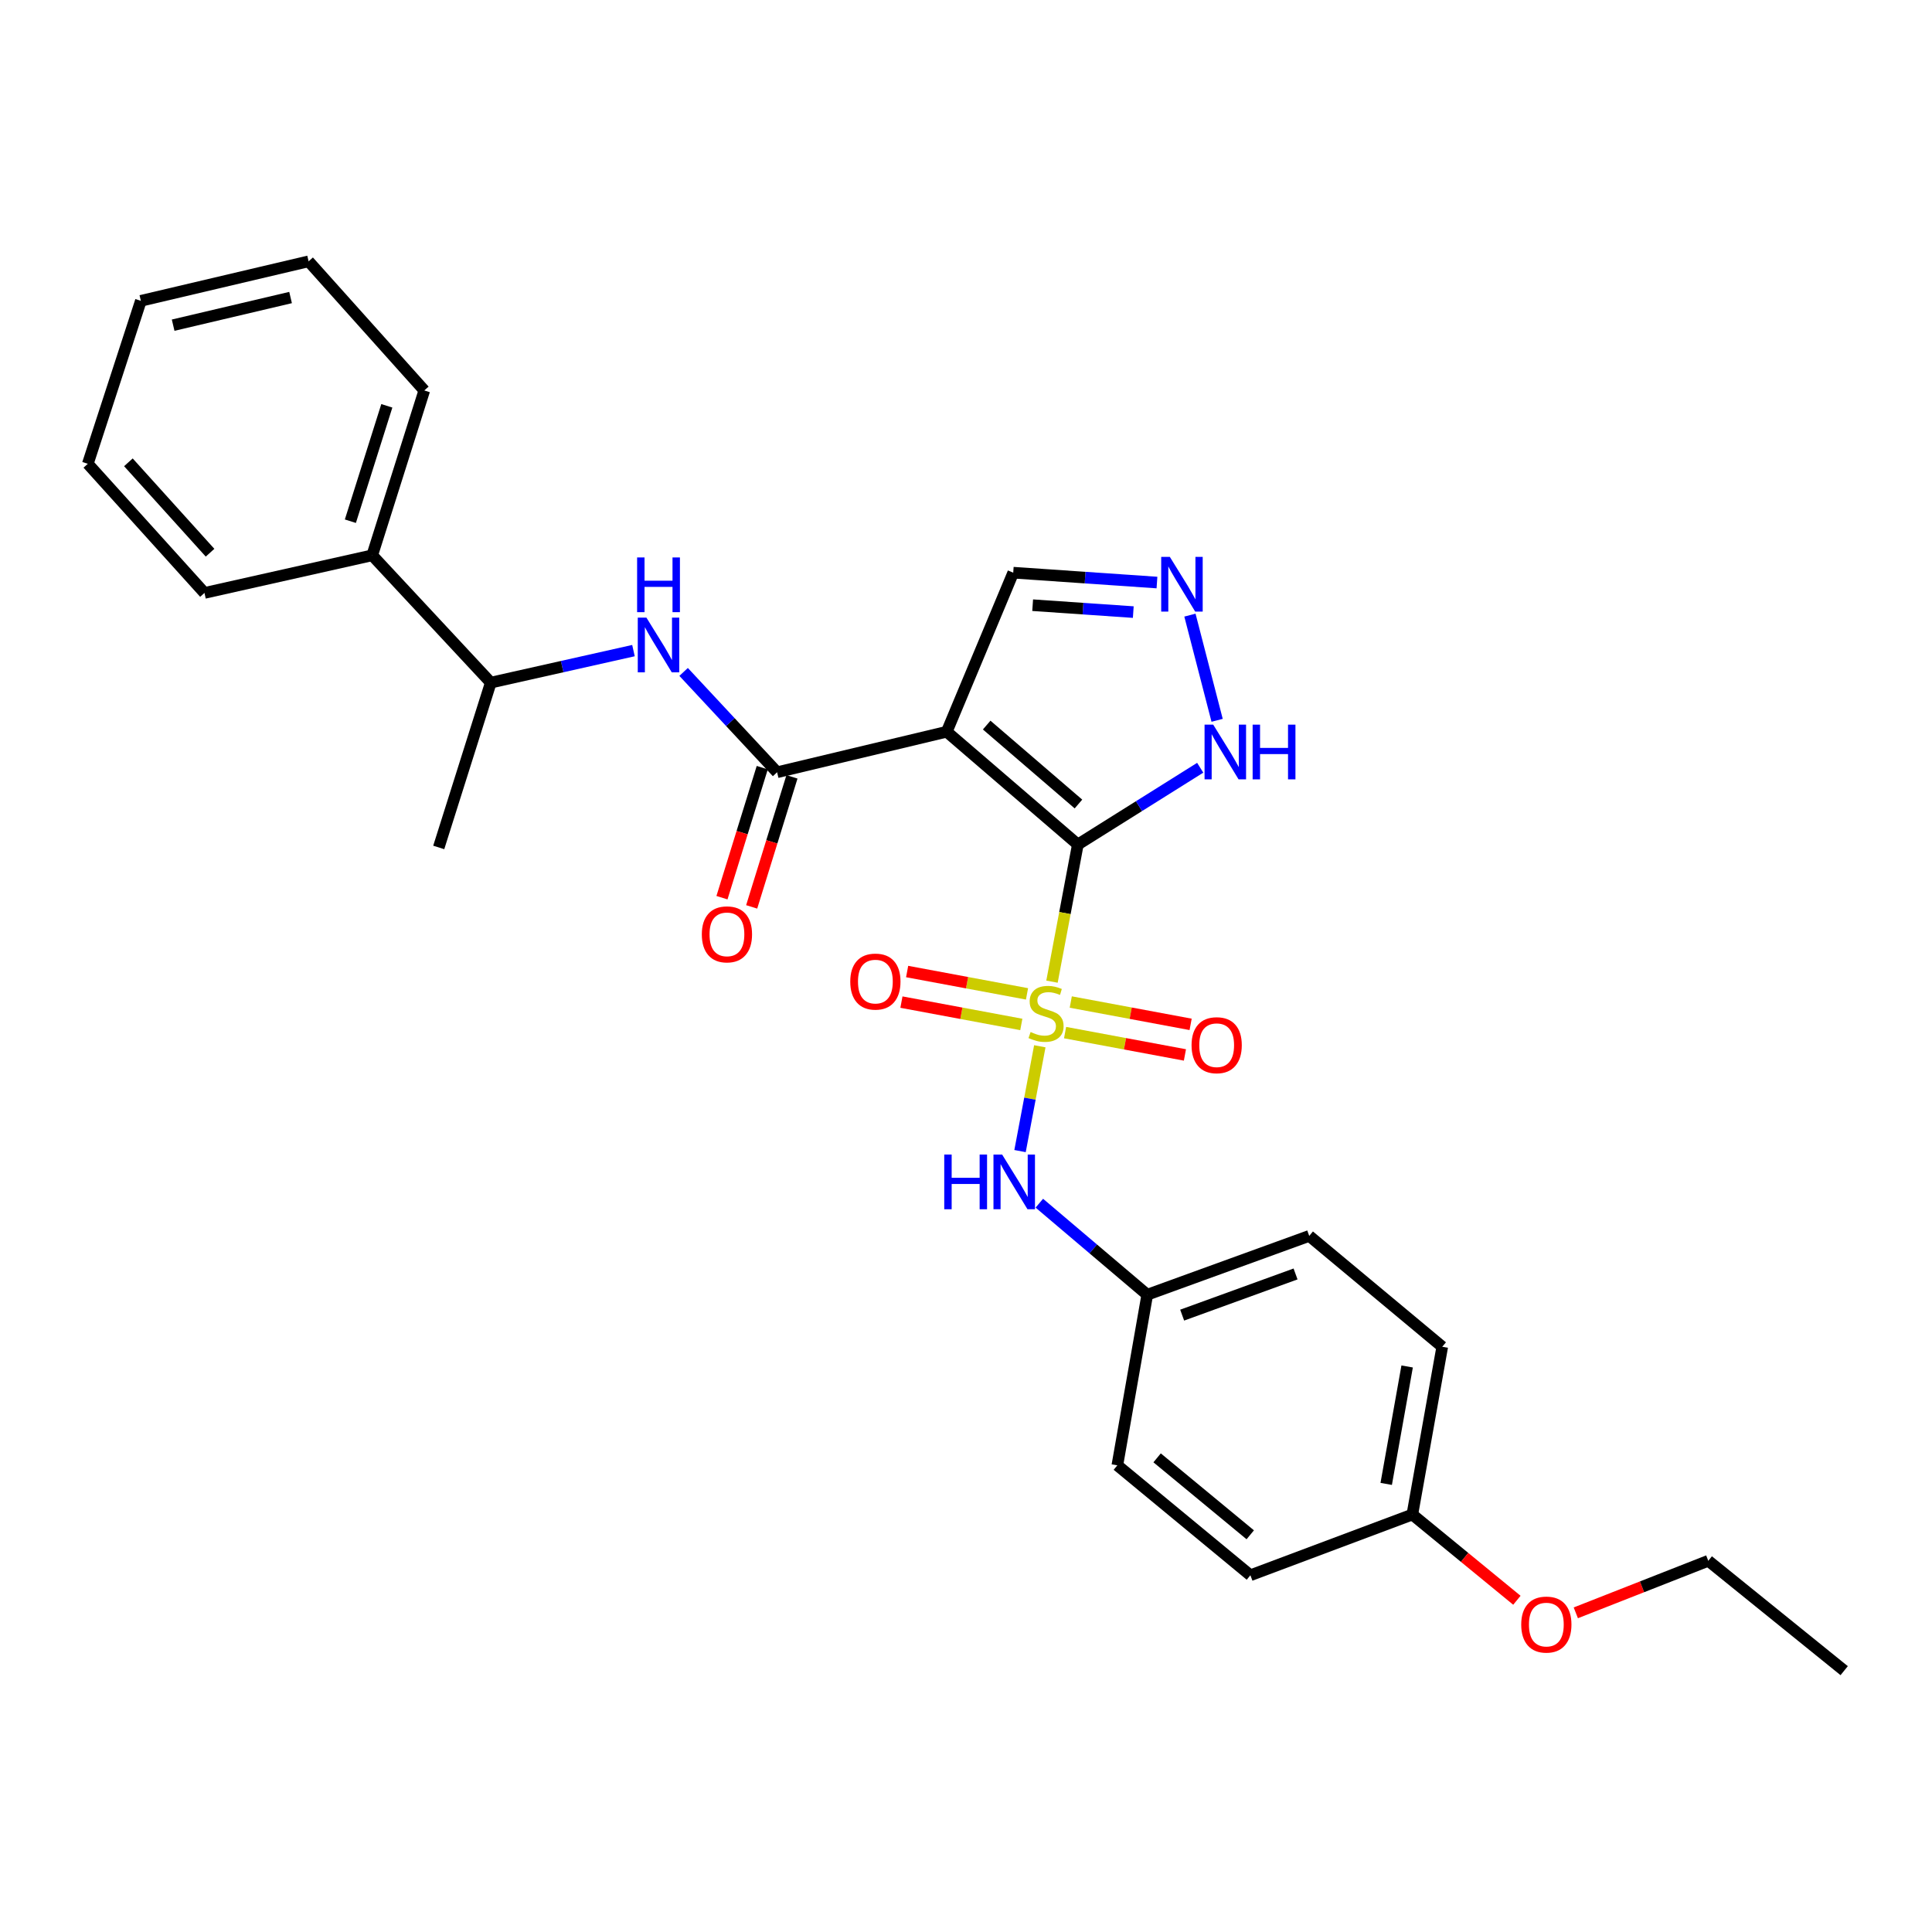 <?xml version='1.0' encoding='iso-8859-1'?>
<svg version='1.1' baseProfile='full'
              xmlns='http://www.w3.org/2000/svg'
                      xmlns:rdkit='http://www.rdkit.org/xml'
                      xmlns:xlink='http://www.w3.org/1999/xlink'
                  xml:space='preserve'
width='1000px' height='1000px' viewBox='0 0 1000 1000'>
<!-- END OF HEADER -->
<rect style='opacity:1.0;fill:#FFFFFF;stroke:none' width='1000' height='1000' x='0' y='0'> </rect>
<path class='bond-0' d='M 557.886,437.115 L 551.198,472.611' style='fill:none;fill-rule:evenodd;stroke:#000000;stroke-width:6px;stroke-linecap:butt;stroke-linejoin:miter;stroke-opacity:1' />
<path class='bond-0' d='M 551.198,472.611 L 544.51,508.107' style='fill:none;fill-rule:evenodd;stroke:#CCCC00;stroke-width:6px;stroke-linecap:butt;stroke-linejoin:miter;stroke-opacity:1' />
<path class='bond-1' d='M 557.886,437.115 L 490.029,378.747' style='fill:none;fill-rule:evenodd;stroke:#000000;stroke-width:6px;stroke-linecap:butt;stroke-linejoin:miter;stroke-opacity:1' />
<path class='bond-1' d='M 558.204,416.157 L 510.704,375.299' style='fill:none;fill-rule:evenodd;stroke:#000000;stroke-width:6px;stroke-linecap:butt;stroke-linejoin:miter;stroke-opacity:1' />
<path class='bond-3' d='M 557.886,437.115 L 589.557,417.251' style='fill:none;fill-rule:evenodd;stroke:#000000;stroke-width:6px;stroke-linecap:butt;stroke-linejoin:miter;stroke-opacity:1' />
<path class='bond-3' d='M 589.557,417.251 L 621.227,397.386' style='fill:none;fill-rule:evenodd;stroke:#0000FF;stroke-width:6px;stroke-linecap:butt;stroke-linejoin:miter;stroke-opacity:1' />
<path class='bond-4' d='M 538.204,541.55 L 533.086,568.676' style='fill:none;fill-rule:evenodd;stroke:#CCCC00;stroke-width:6px;stroke-linecap:butt;stroke-linejoin:miter;stroke-opacity:1' />
<path class='bond-4' d='M 533.086,568.676 L 527.968,595.801' style='fill:none;fill-rule:evenodd;stroke:#0000FF;stroke-width:6px;stroke-linecap:butt;stroke-linejoin:miter;stroke-opacity:1' />
<path class='bond-7' d='M 531.579,514.426 L 500.554,508.644' style='fill:none;fill-rule:evenodd;stroke:#CCCC00;stroke-width:6px;stroke-linecap:butt;stroke-linejoin:miter;stroke-opacity:1' />
<path class='bond-7' d='M 500.554,508.644 L 469.529,502.861' style='fill:none;fill-rule:evenodd;stroke:#FF0000;stroke-width:6px;stroke-linecap:butt;stroke-linejoin:miter;stroke-opacity:1' />
<path class='bond-7' d='M 528.63,530.25 L 497.605,524.468' style='fill:none;fill-rule:evenodd;stroke:#CCCC00;stroke-width:6px;stroke-linecap:butt;stroke-linejoin:miter;stroke-opacity:1' />
<path class='bond-7' d='M 497.605,524.468 L 466.58,518.686' style='fill:none;fill-rule:evenodd;stroke:#FF0000;stroke-width:6px;stroke-linecap:butt;stroke-linejoin:miter;stroke-opacity:1' />
<path class='bond-8' d='M 551.282,534.473 L 582.299,540.254' style='fill:none;fill-rule:evenodd;stroke:#CCCC00;stroke-width:6px;stroke-linecap:butt;stroke-linejoin:miter;stroke-opacity:1' />
<path class='bond-8' d='M 582.299,540.254 L 613.316,546.036' style='fill:none;fill-rule:evenodd;stroke:#FF0000;stroke-width:6px;stroke-linecap:butt;stroke-linejoin:miter;stroke-opacity:1' />
<path class='bond-8' d='M 554.232,518.648 L 585.249,524.43' style='fill:none;fill-rule:evenodd;stroke:#CCCC00;stroke-width:6px;stroke-linecap:butt;stroke-linejoin:miter;stroke-opacity:1' />
<path class='bond-8' d='M 585.249,524.43 L 616.266,530.212' style='fill:none;fill-rule:evenodd;stroke:#FF0000;stroke-width:6px;stroke-linecap:butt;stroke-linejoin:miter;stroke-opacity:1' />
<path class='bond-2' d='M 490.029,378.747 L 402.23,399.717' style='fill:none;fill-rule:evenodd;stroke:#000000;stroke-width:6px;stroke-linecap:butt;stroke-linejoin:miter;stroke-opacity:1' />
<path class='bond-9' d='M 490.029,378.747 L 524.449,296.421' style='fill:none;fill-rule:evenodd;stroke:#000000;stroke-width:6px;stroke-linecap:butt;stroke-linejoin:miter;stroke-opacity:1' />
<path class='bond-6' d='M 402.23,399.717 L 378.034,373.752' style='fill:none;fill-rule:evenodd;stroke:#000000;stroke-width:6px;stroke-linecap:butt;stroke-linejoin:miter;stroke-opacity:1' />
<path class='bond-6' d='M 378.034,373.752 L 353.839,347.787' style='fill:none;fill-rule:evenodd;stroke:#0000FF;stroke-width:6px;stroke-linecap:butt;stroke-linejoin:miter;stroke-opacity:1' />
<path class='bond-11' d='M 394.542,397.335 L 384.116,430.988' style='fill:none;fill-rule:evenodd;stroke:#000000;stroke-width:6px;stroke-linecap:butt;stroke-linejoin:miter;stroke-opacity:1' />
<path class='bond-11' d='M 384.116,430.988 L 373.689,464.641' style='fill:none;fill-rule:evenodd;stroke:#FF0000;stroke-width:6px;stroke-linecap:butt;stroke-linejoin:miter;stroke-opacity:1' />
<path class='bond-11' d='M 409.918,402.099 L 399.491,435.752' style='fill:none;fill-rule:evenodd;stroke:#000000;stroke-width:6px;stroke-linecap:butt;stroke-linejoin:miter;stroke-opacity:1' />
<path class='bond-11' d='M 399.491,435.752 L 389.065,469.405' style='fill:none;fill-rule:evenodd;stroke:#FF0000;stroke-width:6px;stroke-linecap:butt;stroke-linejoin:miter;stroke-opacity:1' />
<path class='bond-5' d='M 629.98,372.834 L 615.905,318.391' style='fill:none;fill-rule:evenodd;stroke:#0000FF;stroke-width:6px;stroke-linecap:butt;stroke-linejoin:miter;stroke-opacity:1' />
<path class='bond-12' d='M 537.956,622.769 L 565.887,646.456' style='fill:none;fill-rule:evenodd;stroke:#0000FF;stroke-width:6px;stroke-linecap:butt;stroke-linejoin:miter;stroke-opacity:1' />
<path class='bond-12' d='M 565.887,646.456 L 593.817,670.143' style='fill:none;fill-rule:evenodd;stroke:#000000;stroke-width:6px;stroke-linecap:butt;stroke-linejoin:miter;stroke-opacity:1' />
<path class='bond-28' d='M 598.846,301.525 L 561.647,298.973' style='fill:none;fill-rule:evenodd;stroke:#0000FF;stroke-width:6px;stroke-linecap:butt;stroke-linejoin:miter;stroke-opacity:1' />
<path class='bond-28' d='M 561.647,298.973 L 524.449,296.421' style='fill:none;fill-rule:evenodd;stroke:#000000;stroke-width:6px;stroke-linecap:butt;stroke-linejoin:miter;stroke-opacity:1' />
<path class='bond-28' d='M 586.584,316.819 L 560.546,315.032' style='fill:none;fill-rule:evenodd;stroke:#0000FF;stroke-width:6px;stroke-linecap:butt;stroke-linejoin:miter;stroke-opacity:1' />
<path class='bond-28' d='M 560.546,315.032 L 534.507,313.245' style='fill:none;fill-rule:evenodd;stroke:#000000;stroke-width:6px;stroke-linecap:butt;stroke-linejoin:miter;stroke-opacity:1' />
<path class='bond-10' d='M 327.884,336.754 L 290.958,345.039' style='fill:none;fill-rule:evenodd;stroke:#0000FF;stroke-width:6px;stroke-linecap:butt;stroke-linejoin:miter;stroke-opacity:1' />
<path class='bond-10' d='M 290.958,345.039 L 254.033,353.323' style='fill:none;fill-rule:evenodd;stroke:#000000;stroke-width:6px;stroke-linecap:butt;stroke-linejoin:miter;stroke-opacity:1' />
<path class='bond-13' d='M 254.033,353.323 L 192.659,287.425' style='fill:none;fill-rule:evenodd;stroke:#000000;stroke-width:6px;stroke-linecap:butt;stroke-linejoin:miter;stroke-opacity:1' />
<path class='bond-20' d='M 254.033,353.323 L 227.089,438.636' style='fill:none;fill-rule:evenodd;stroke:#000000;stroke-width:6px;stroke-linecap:butt;stroke-linejoin:miter;stroke-opacity:1' />
<path class='bond-15' d='M 593.817,670.143 L 578.338,758.451' style='fill:none;fill-rule:evenodd;stroke:#000000;stroke-width:6px;stroke-linecap:butt;stroke-linejoin:miter;stroke-opacity:1' />
<path class='bond-16' d='M 593.817,670.143 L 677.654,639.702' style='fill:none;fill-rule:evenodd;stroke:#000000;stroke-width:6px;stroke-linecap:butt;stroke-linejoin:miter;stroke-opacity:1' />
<path class='bond-16' d='M 611.887,680.707 L 670.573,659.398' style='fill:none;fill-rule:evenodd;stroke:#000000;stroke-width:6px;stroke-linecap:butt;stroke-linejoin:miter;stroke-opacity:1' />
<path class='bond-21' d='M 192.659,287.425 L 219.612,202.103' style='fill:none;fill-rule:evenodd;stroke:#000000;stroke-width:6px;stroke-linecap:butt;stroke-linejoin:miter;stroke-opacity:1' />
<path class='bond-21' d='M 181.353,269.777 L 200.22,210.052' style='fill:none;fill-rule:evenodd;stroke:#000000;stroke-width:6px;stroke-linecap:butt;stroke-linejoin:miter;stroke-opacity:1' />
<path class='bond-22' d='M 192.659,287.425 L 105.835,306.902' style='fill:none;fill-rule:evenodd;stroke:#000000;stroke-width:6px;stroke-linecap:butt;stroke-linejoin:miter;stroke-opacity:1' />
<path class='bond-14' d='M 731.024,783.92 L 746.504,697.078' style='fill:none;fill-rule:evenodd;stroke:#000000;stroke-width:6px;stroke-linecap:butt;stroke-linejoin:miter;stroke-opacity:1' />
<path class='bond-14' d='M 717.499,768.069 L 728.335,707.279' style='fill:none;fill-rule:evenodd;stroke:#000000;stroke-width:6px;stroke-linecap:butt;stroke-linejoin:miter;stroke-opacity:1' />
<path class='bond-19' d='M 731.024,783.92 L 758.083,806.108' style='fill:none;fill-rule:evenodd;stroke:#000000;stroke-width:6px;stroke-linecap:butt;stroke-linejoin:miter;stroke-opacity:1' />
<path class='bond-19' d='M 758.083,806.108 L 785.141,828.296' style='fill:none;fill-rule:evenodd;stroke:#FF0000;stroke-width:6px;stroke-linecap:butt;stroke-linejoin:miter;stroke-opacity:1' />
<path class='bond-29' d='M 731.024,783.92 L 647.205,815.353' style='fill:none;fill-rule:evenodd;stroke:#000000;stroke-width:6px;stroke-linecap:butt;stroke-linejoin:miter;stroke-opacity:1' />
<path class='bond-17' d='M 578.338,758.451 L 647.205,815.353' style='fill:none;fill-rule:evenodd;stroke:#000000;stroke-width:6px;stroke-linecap:butt;stroke-linejoin:miter;stroke-opacity:1' />
<path class='bond-17' d='M 598.921,754.578 L 647.128,794.409' style='fill:none;fill-rule:evenodd;stroke:#000000;stroke-width:6px;stroke-linecap:butt;stroke-linejoin:miter;stroke-opacity:1' />
<path class='bond-18' d='M 677.654,639.702 L 746.504,697.078' style='fill:none;fill-rule:evenodd;stroke:#000000;stroke-width:6px;stroke-linecap:butt;stroke-linejoin:miter;stroke-opacity:1' />
<path class='bond-23' d='M 815.635,834.802 L 849.919,821.331' style='fill:none;fill-rule:evenodd;stroke:#FF0000;stroke-width:6px;stroke-linecap:butt;stroke-linejoin:miter;stroke-opacity:1' />
<path class='bond-23' d='M 849.919,821.331 L 884.203,807.859' style='fill:none;fill-rule:evenodd;stroke:#000000;stroke-width:6px;stroke-linecap:butt;stroke-linejoin:miter;stroke-opacity:1' />
<path class='bond-26' d='M 219.612,202.103 L 159.733,135.265' style='fill:none;fill-rule:evenodd;stroke:#000000;stroke-width:6px;stroke-linecap:butt;stroke-linejoin:miter;stroke-opacity:1' />
<path class='bond-25' d='M 105.835,306.902 L 45.455,240.055' style='fill:none;fill-rule:evenodd;stroke:#000000;stroke-width:6px;stroke-linecap:butt;stroke-linejoin:miter;stroke-opacity:1' />
<path class='bond-25' d='M 108.723,286.085 L 66.457,239.292' style='fill:none;fill-rule:evenodd;stroke:#000000;stroke-width:6px;stroke-linecap:butt;stroke-linejoin:miter;stroke-opacity:1' />
<path class='bond-24' d='M 884.203,807.859 L 954.545,864.735' style='fill:none;fill-rule:evenodd;stroke:#000000;stroke-width:6px;stroke-linecap:butt;stroke-linejoin:miter;stroke-opacity:1' />
<path class='bond-27' d='M 45.455,240.055 L 72.909,155.708' style='fill:none;fill-rule:evenodd;stroke:#000000;stroke-width:6px;stroke-linecap:butt;stroke-linejoin:miter;stroke-opacity:1' />
<path class='bond-30' d='M 159.733,135.265 L 72.909,155.708' style='fill:none;fill-rule:evenodd;stroke:#000000;stroke-width:6px;stroke-linecap:butt;stroke-linejoin:miter;stroke-opacity:1' />
<path class='bond-30' d='M 150.398,154 L 89.621,168.31' style='fill:none;fill-rule:evenodd;stroke:#000000;stroke-width:6px;stroke-linecap:butt;stroke-linejoin:miter;stroke-opacity:1' />
<path  class='atom-1' d='M 533.431 534.169
Q 533.751 534.289, 535.071 534.849
Q 536.391 535.409, 537.831 535.769
Q 539.311 536.089, 540.751 536.089
Q 543.431 536.089, 544.991 534.809
Q 546.551 533.489, 546.551 531.209
Q 546.551 529.649, 545.751 528.689
Q 544.991 527.729, 543.791 527.209
Q 542.591 526.689, 540.591 526.089
Q 538.071 525.329, 536.551 524.609
Q 535.071 523.889, 533.991 522.369
Q 532.951 520.849, 532.951 518.289
Q 532.951 514.729, 535.351 512.529
Q 537.791 510.329, 542.591 510.329
Q 545.871 510.329, 549.591 511.889
L 548.671 514.969
Q 545.271 513.569, 542.711 513.569
Q 539.951 513.569, 538.431 514.729
Q 536.911 515.849, 536.951 517.809
Q 536.951 519.329, 537.711 520.249
Q 538.511 521.169, 539.631 521.689
Q 540.791 522.209, 542.711 522.809
Q 545.271 523.609, 546.791 524.409
Q 548.311 525.209, 549.391 526.849
Q 550.511 528.449, 550.511 531.209
Q 550.511 535.129, 547.871 537.249
Q 545.271 539.329, 540.911 539.329
Q 538.391 539.329, 536.471 538.769
Q 534.591 538.249, 532.351 537.329
L 533.431 534.169
' fill='#CCCC00'/>
<path  class='atom-4' d='M 627.96 375.076
L 637.24 390.076
Q 638.16 391.556, 639.64 394.236
Q 641.12 396.916, 641.2 397.076
L 641.2 375.076
L 644.96 375.076
L 644.96 403.396
L 641.08 403.396
L 631.12 386.996
Q 629.96 385.076, 628.72 382.876
Q 627.52 380.676, 627.16 379.996
L 627.16 403.396
L 623.48 403.396
L 623.48 375.076
L 627.96 375.076
' fill='#0000FF'/>
<path  class='atom-4' d='M 648.36 375.076
L 652.2 375.076
L 652.2 387.116
L 666.68 387.116
L 666.68 375.076
L 670.52 375.076
L 670.52 403.396
L 666.68 403.396
L 666.68 390.316
L 652.2 390.316
L 652.2 403.396
L 648.36 403.396
L 648.36 375.076
' fill='#0000FF'/>
<path  class='atom-5' d='M 488.739 597.587
L 492.579 597.587
L 492.579 609.627
L 507.059 609.627
L 507.059 597.587
L 510.899 597.587
L 510.899 625.907
L 507.059 625.907
L 507.059 612.827
L 492.579 612.827
L 492.579 625.907
L 488.739 625.907
L 488.739 597.587
' fill='#0000FF'/>
<path  class='atom-5' d='M 518.699 597.587
L 527.979 612.587
Q 528.899 614.067, 530.379 616.747
Q 531.859 619.427, 531.939 619.587
L 531.939 597.587
L 535.699 597.587
L 535.699 625.907
L 531.819 625.907
L 521.859 609.507
Q 520.699 607.587, 519.459 605.387
Q 518.259 603.187, 517.899 602.507
L 517.899 625.907
L 514.219 625.907
L 514.219 597.587
L 518.699 597.587
' fill='#0000FF'/>
<path  class='atom-6' d='M 605.514 288.252
L 614.794 303.252
Q 615.714 304.732, 617.194 307.412
Q 618.674 310.092, 618.754 310.252
L 618.754 288.252
L 622.514 288.252
L 622.514 316.572
L 618.634 316.572
L 608.674 300.172
Q 607.514 298.252, 606.274 296.052
Q 605.074 293.852, 604.714 293.172
L 604.714 316.572
L 601.034 316.572
L 601.034 288.252
L 605.514 288.252
' fill='#0000FF'/>
<path  class='atom-7' d='M 334.588 319.686
L 343.868 334.686
Q 344.788 336.166, 346.268 338.846
Q 347.748 341.526, 347.828 341.686
L 347.828 319.686
L 351.588 319.686
L 351.588 348.006
L 347.708 348.006
L 337.748 331.606
Q 336.588 329.686, 335.348 327.486
Q 334.148 325.286, 333.788 324.606
L 333.788 348.006
L 330.108 348.006
L 330.108 319.686
L 334.588 319.686
' fill='#0000FF'/>
<path  class='atom-7' d='M 329.768 288.534
L 333.608 288.534
L 333.608 300.574
L 348.088 300.574
L 348.088 288.534
L 351.928 288.534
L 351.928 316.854
L 348.088 316.854
L 348.088 303.774
L 333.608 303.774
L 333.608 316.854
L 329.768 316.854
L 329.768 288.534
' fill='#0000FF'/>
<path  class='atom-8' d='M 440.096 508.066
Q 440.096 501.266, 443.456 497.466
Q 446.816 493.666, 453.096 493.666
Q 459.376 493.666, 462.736 497.466
Q 466.096 501.266, 466.096 508.066
Q 466.096 514.946, 462.696 518.866
Q 459.296 522.746, 453.096 522.746
Q 446.856 522.746, 443.456 518.866
Q 440.096 514.986, 440.096 508.066
M 453.096 519.546
Q 457.416 519.546, 459.736 516.666
Q 462.096 513.746, 462.096 508.066
Q 462.096 502.506, 459.736 499.706
Q 457.416 496.866, 453.096 496.866
Q 448.776 496.866, 446.416 499.666
Q 444.096 502.466, 444.096 508.066
Q 444.096 513.786, 446.416 516.666
Q 448.776 519.546, 453.096 519.546
' fill='#FF0000'/>
<path  class='atom-9' d='M 616.749 540.993
Q 616.749 534.193, 620.109 530.393
Q 623.469 526.593, 629.749 526.593
Q 636.029 526.593, 639.389 530.393
Q 642.749 534.193, 642.749 540.993
Q 642.749 547.873, 639.349 551.793
Q 635.949 555.673, 629.749 555.673
Q 623.509 555.673, 620.109 551.793
Q 616.749 547.913, 616.749 540.993
M 629.749 552.473
Q 634.069 552.473, 636.389 549.593
Q 638.749 546.673, 638.749 540.993
Q 638.749 535.433, 636.389 532.633
Q 634.069 529.793, 629.749 529.793
Q 625.429 529.793, 623.069 532.593
Q 620.749 535.393, 620.749 540.993
Q 620.749 546.713, 623.069 549.593
Q 625.429 552.473, 629.749 552.473
' fill='#FF0000'/>
<path  class='atom-12' d='M 363.261 483.617
Q 363.261 476.817, 366.621 473.017
Q 369.981 469.217, 376.261 469.217
Q 382.541 469.217, 385.901 473.017
Q 389.261 476.817, 389.261 483.617
Q 389.261 490.497, 385.861 494.417
Q 382.461 498.297, 376.261 498.297
Q 370.021 498.297, 366.621 494.417
Q 363.261 490.537, 363.261 483.617
M 376.261 495.097
Q 380.581 495.097, 382.901 492.217
Q 385.261 489.297, 385.261 483.617
Q 385.261 478.057, 382.901 475.257
Q 380.581 472.417, 376.261 472.417
Q 371.941 472.417, 369.581 475.217
Q 367.261 478.017, 367.261 483.617
Q 367.261 489.337, 369.581 492.217
Q 371.941 495.097, 376.261 495.097
' fill='#FF0000'/>
<path  class='atom-20' d='M 787.383 840.875
Q 787.383 834.075, 790.743 830.275
Q 794.103 826.475, 800.383 826.475
Q 806.663 826.475, 810.023 830.275
Q 813.383 834.075, 813.383 840.875
Q 813.383 847.755, 809.983 851.675
Q 806.583 855.555, 800.383 855.555
Q 794.143 855.555, 790.743 851.675
Q 787.383 847.795, 787.383 840.875
M 800.383 852.355
Q 804.703 852.355, 807.023 849.475
Q 809.383 846.555, 809.383 840.875
Q 809.383 835.315, 807.023 832.515
Q 804.703 829.675, 800.383 829.675
Q 796.063 829.675, 793.703 832.475
Q 791.383 835.275, 791.383 840.875
Q 791.383 846.595, 793.703 849.475
Q 796.063 852.355, 800.383 852.355
' fill='#FF0000'/>
</svg>
